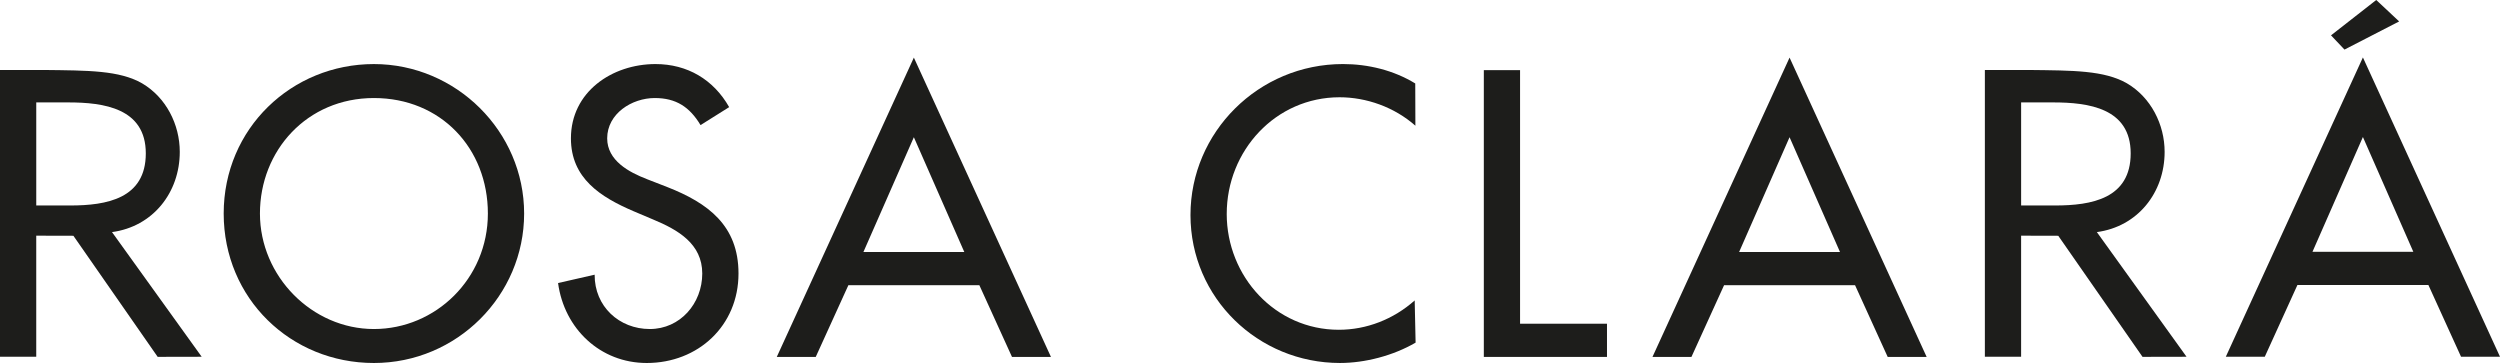 <?xml version="1.0" encoding="UTF-8"?>
<svg id="letras" xmlns="http://www.w3.org/2000/svg" viewBox="0 0 1883.21 273.44">
  <defs>
    <style>
      .cls-1 {
        fill: #1d1d1b;
        fill-rule: evenodd;
        stroke-width: 0px;
      }
    </style>
  </defs>
  <path class="cls-1" d="M281.66,48.26c61.88,0,113.16,50.71,113.16,112.59s-50.71,112.59-113.16,112.59-113.16-48.42-113.16-112.59,51.28-112.59,113.16-112.59ZM281.66,247.85c46.49,0,85.85-37.93,85.85-87s-35.37-87-85.85-87-85.85,39.64-85.85,87,39.36,87,85.85,87Z"/>
  <path class="cls-1" d="M487.25,134.92l15.44,6c30.62,12.02,53.61,28.94,53.61,65.11,0,39.3-30.41,67.41-69.12,67.41-34.9,0-62.1-25.68-66.8-60.23l27.56-6.29c-.15,23.98,18.56,40.93,41.53,40.93s39.53-19.33,39.53-41.82-18.44-32.97-37.04-40.7l-14.87-6.29c-24.59-10.58-47.02-24.64-47.02-54.81,0-35.05,31.02-55.97,63.69-55.97,24,0,43.73,11.67,55.51,32.44l-21.56,13.53c-8.22-13.66-18.41-20.38-34.52-20.38-17.09,0-35.81,11.68-35.81,30.38,0,16.71,16.43,25.53,29.89,30.68Z"/>
  <path class="cls-1" d="M688.4,43.39l103.27,225.48h-29.35l-24.59-54.04h-98.66l-24.59,54.04h-29.35l103.27-225.48ZM688.4,103.34l-37.99,86.47h75.97l-37.99-86.47Z"/>
  <path class="cls-1" d="M924.07,161.13c0,47.08,36.52,87.28,84.43,87.28,21.03,0,41.21-7.93,57.16-22.09l.69,31.77c-16.86,9.84-38.14,15.34-56.99,15.34-61.59,0-112.59-48.99-112.59-111.45s51.28-113.73,114.88-113.73c18.85,0,38.14,4.65,54.44,14.62l.1,31.82c-15.91-14.06-36.94-21.42-57.11-21.42-48.19,0-85,40.21-85,87.86Z"/>
  <polygon class="cls-1" points="1117.74 268.86 1117.74 52.84 1145.04 52.84 1145.04 243.85 1210.52 243.85 1210.52 268.86 1117.74 268.86"/>
  <path class="cls-1" d="M1348.05,43.39l103.27,225.48h-29.35l-24.59-54.04h-98.66l-24.59,54.04h-29.35l103.27-225.48ZM1348.05,103.34l-37.99,86.47h75.97l-37.99-86.47Z"/>
  <path class="cls-1" d="M1522.47,177.52v91.21h-27.3V52.71h32.81c16.97.19,31.21.26,43.35,1.5,12.15,1.24,22.23,3.65,30.84,8.54,18.09,10.62,28.41,31,28.41,51.65,0,30.68-20.26,56.32-51.05,60.43l67.56,93.91-33.16.07-63.48-91.21-27.98-.07ZM1546.6,77.16h-24.12v77.63h25.56c27.48,0,56.97-5.15,56.97-39.25s-31.77-38.39-58.4-38.39Z"/>
  <path class="cls-1" d="M27.3,177.52v91.21H0V52.71h32.81c16.97.19,31.21.26,43.35,1.5,12.15,1.24,22.23,3.65,30.84,8.54,18.09,10.62,28.42,31,28.42,51.65,0,30.68-20.26,56.32-51.05,60.43l67.56,93.91-33.16.07-63.48-91.21-27.98-.07ZM51.43,77.16h-24.12v77.63h25.55c27.48,0,56.97-5.15,56.97-39.25s-31.77-38.39-58.41-38.39Z"/>
  <g>
    <path class="cls-1" d="M1779.94,43.26l103.27,225.47h-29.35l-24.59-54.04h-98.66l-24.59,54.04h-29.35l103.27-225.47ZM1779.94,103.21l-37.99,86.47h75.97l-37.98-86.47Z"/>
    <polygon class="cls-1" points="1789.98 0 1755.91 26.63 1766.07 37.35 1807.25 16.14 1789.98 0"/>
  </g>
</svg>